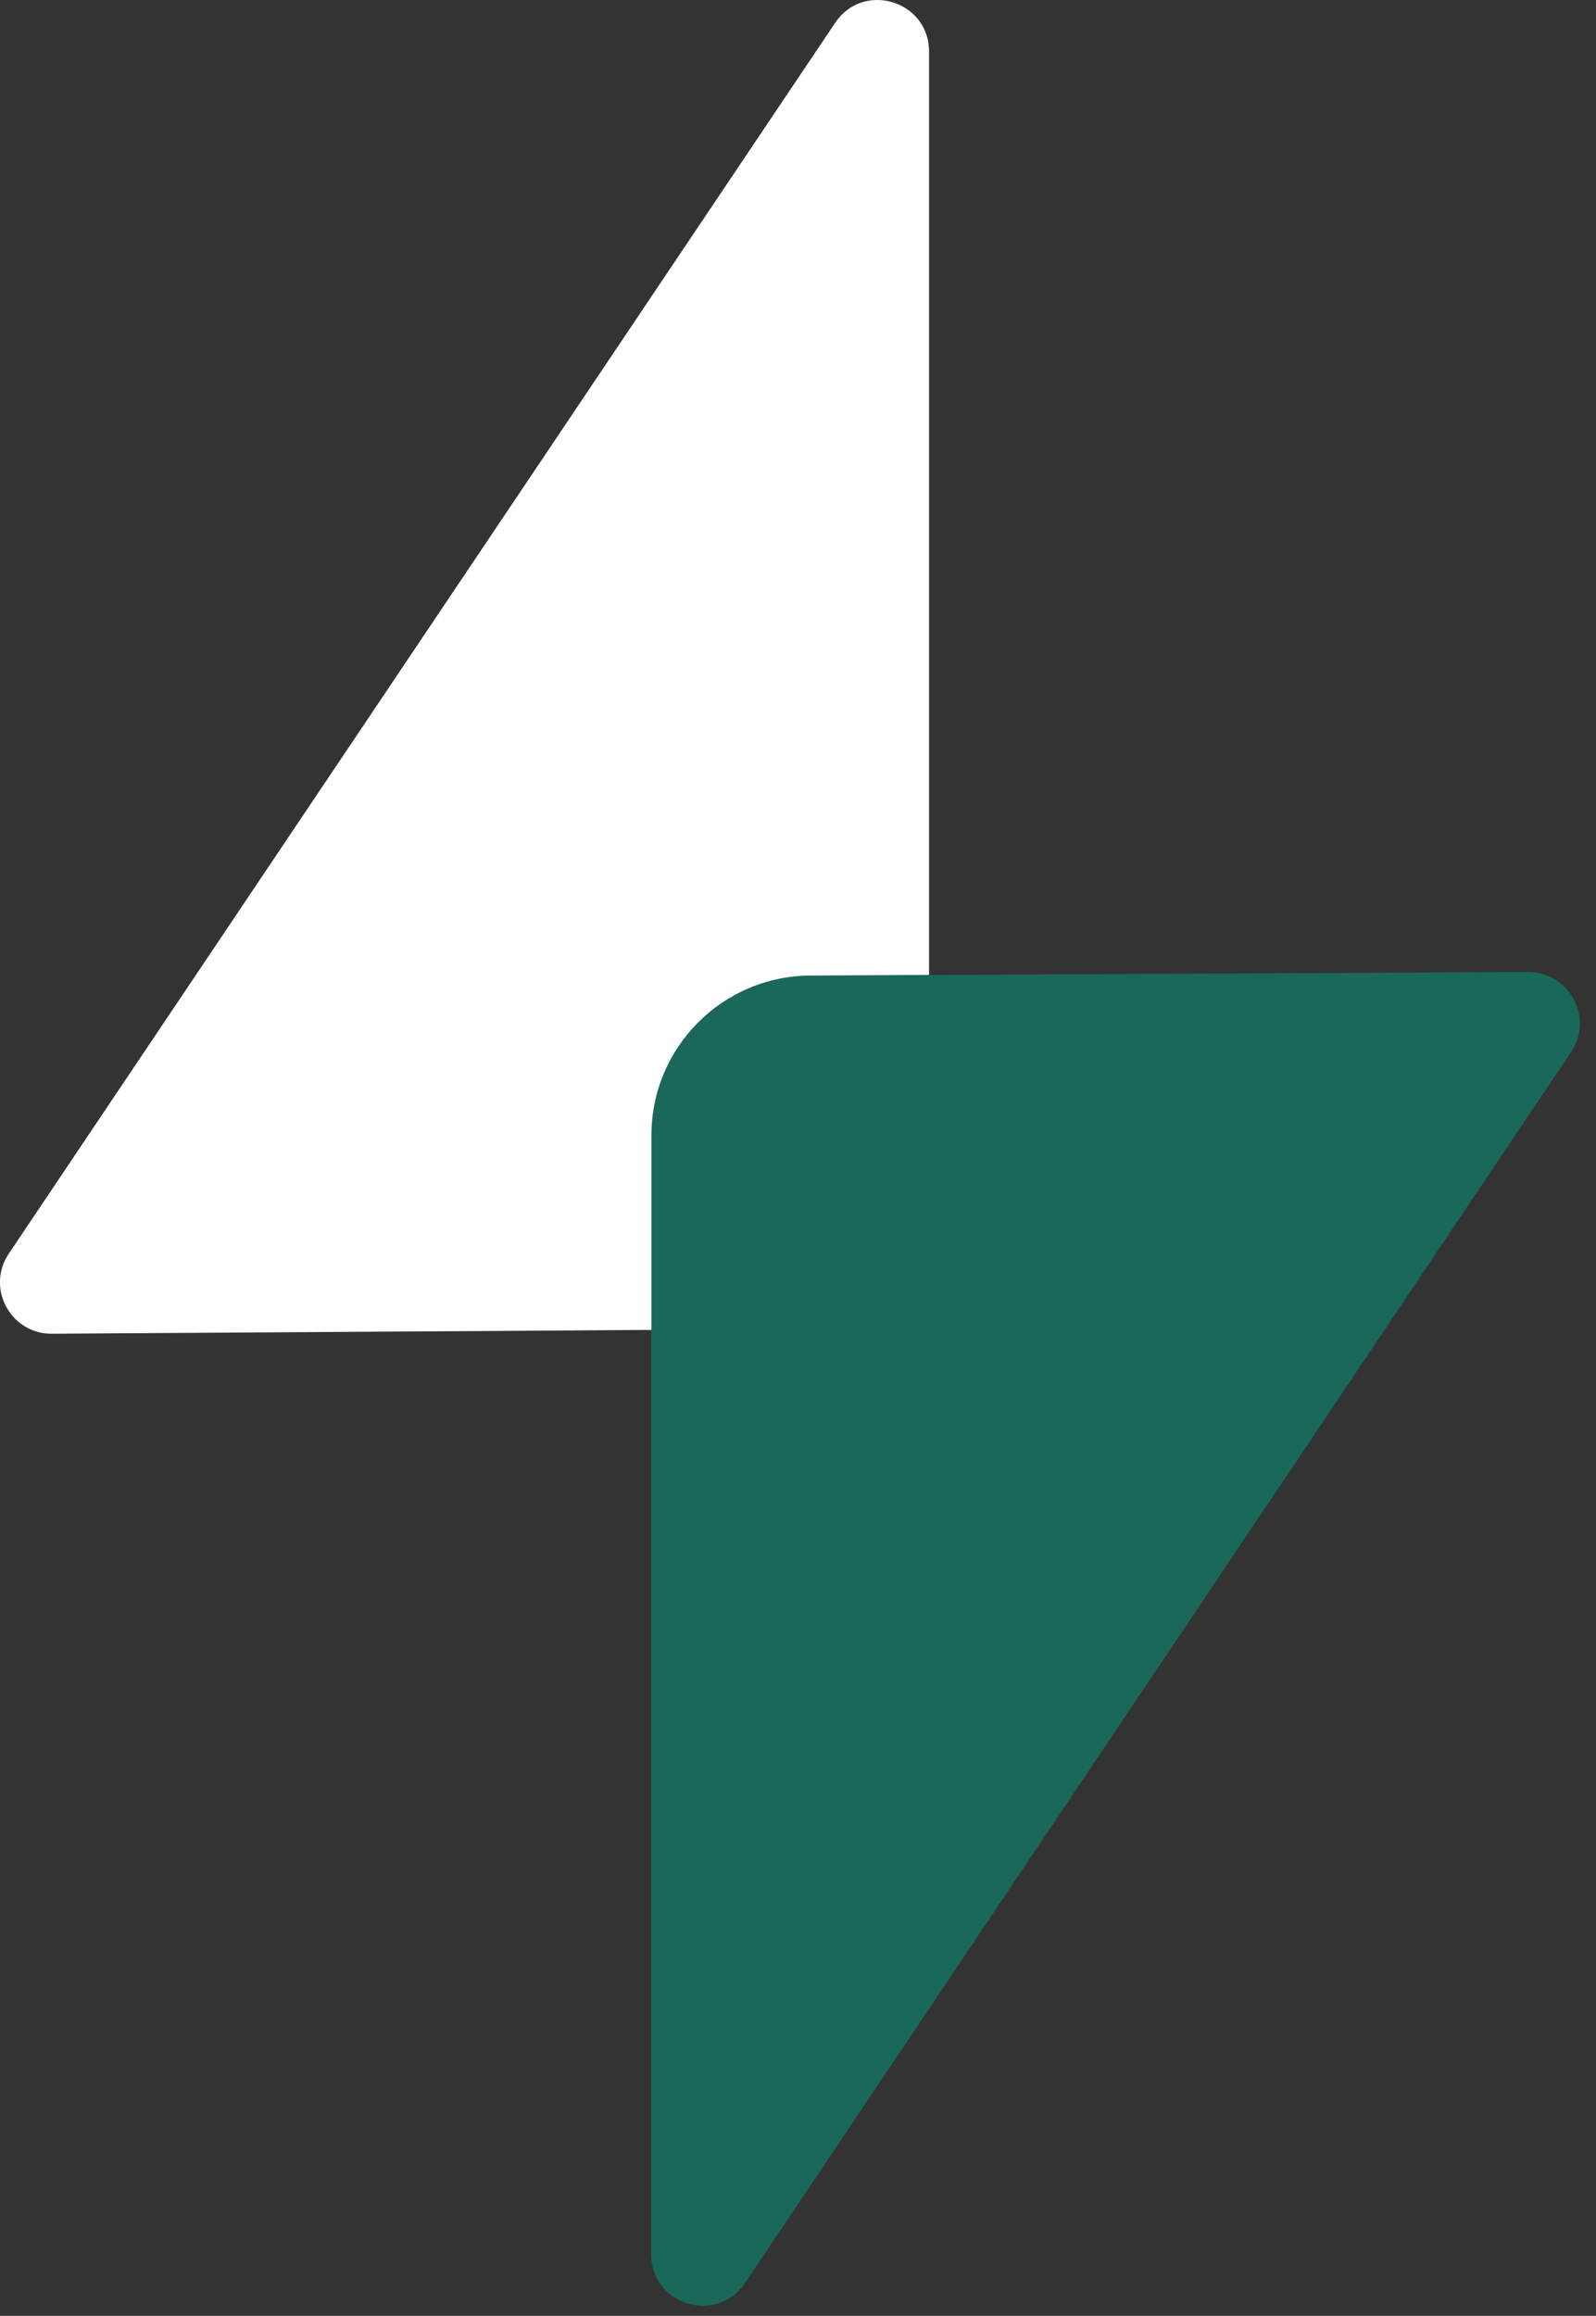 <svg xmlns="http://www.w3.org/2000/svg" width="71" height="103" viewBox="0 0 71 103" fill="none"><rect x="0" y="0" width="71" height="103" fill="#333333" stroke="none"/><g clip-path="url(#clip0_46_185)"><path d="M68.01 43.23L36.07 43.39C32.15 43.39 28.97 46.57 28.97 50.49V100.26C28.97 102.52 31.9 103.41 33.15 101.53L69.89 46.79C70.91 45.27 69.82 43.24 68 43.23H68.01Z" fill="#1A6859"></path><path d="M28.98 59.15V50.49C28.98 46.57 32.16 43.39 36.08 43.39L41.33 43.36V2.29C41.33 0.03 38.4 -0.86 37.15 1.02L0.39 55.76C-0.63 57.28 0.46 59.31 2.28 59.32L28.97 59.15H28.98Z" fill="white"></path></g><defs><clipPath id="clip0_46_185"><rect width="70.3" height="102.55" fill="white"></rect></clipPath></defs></svg>